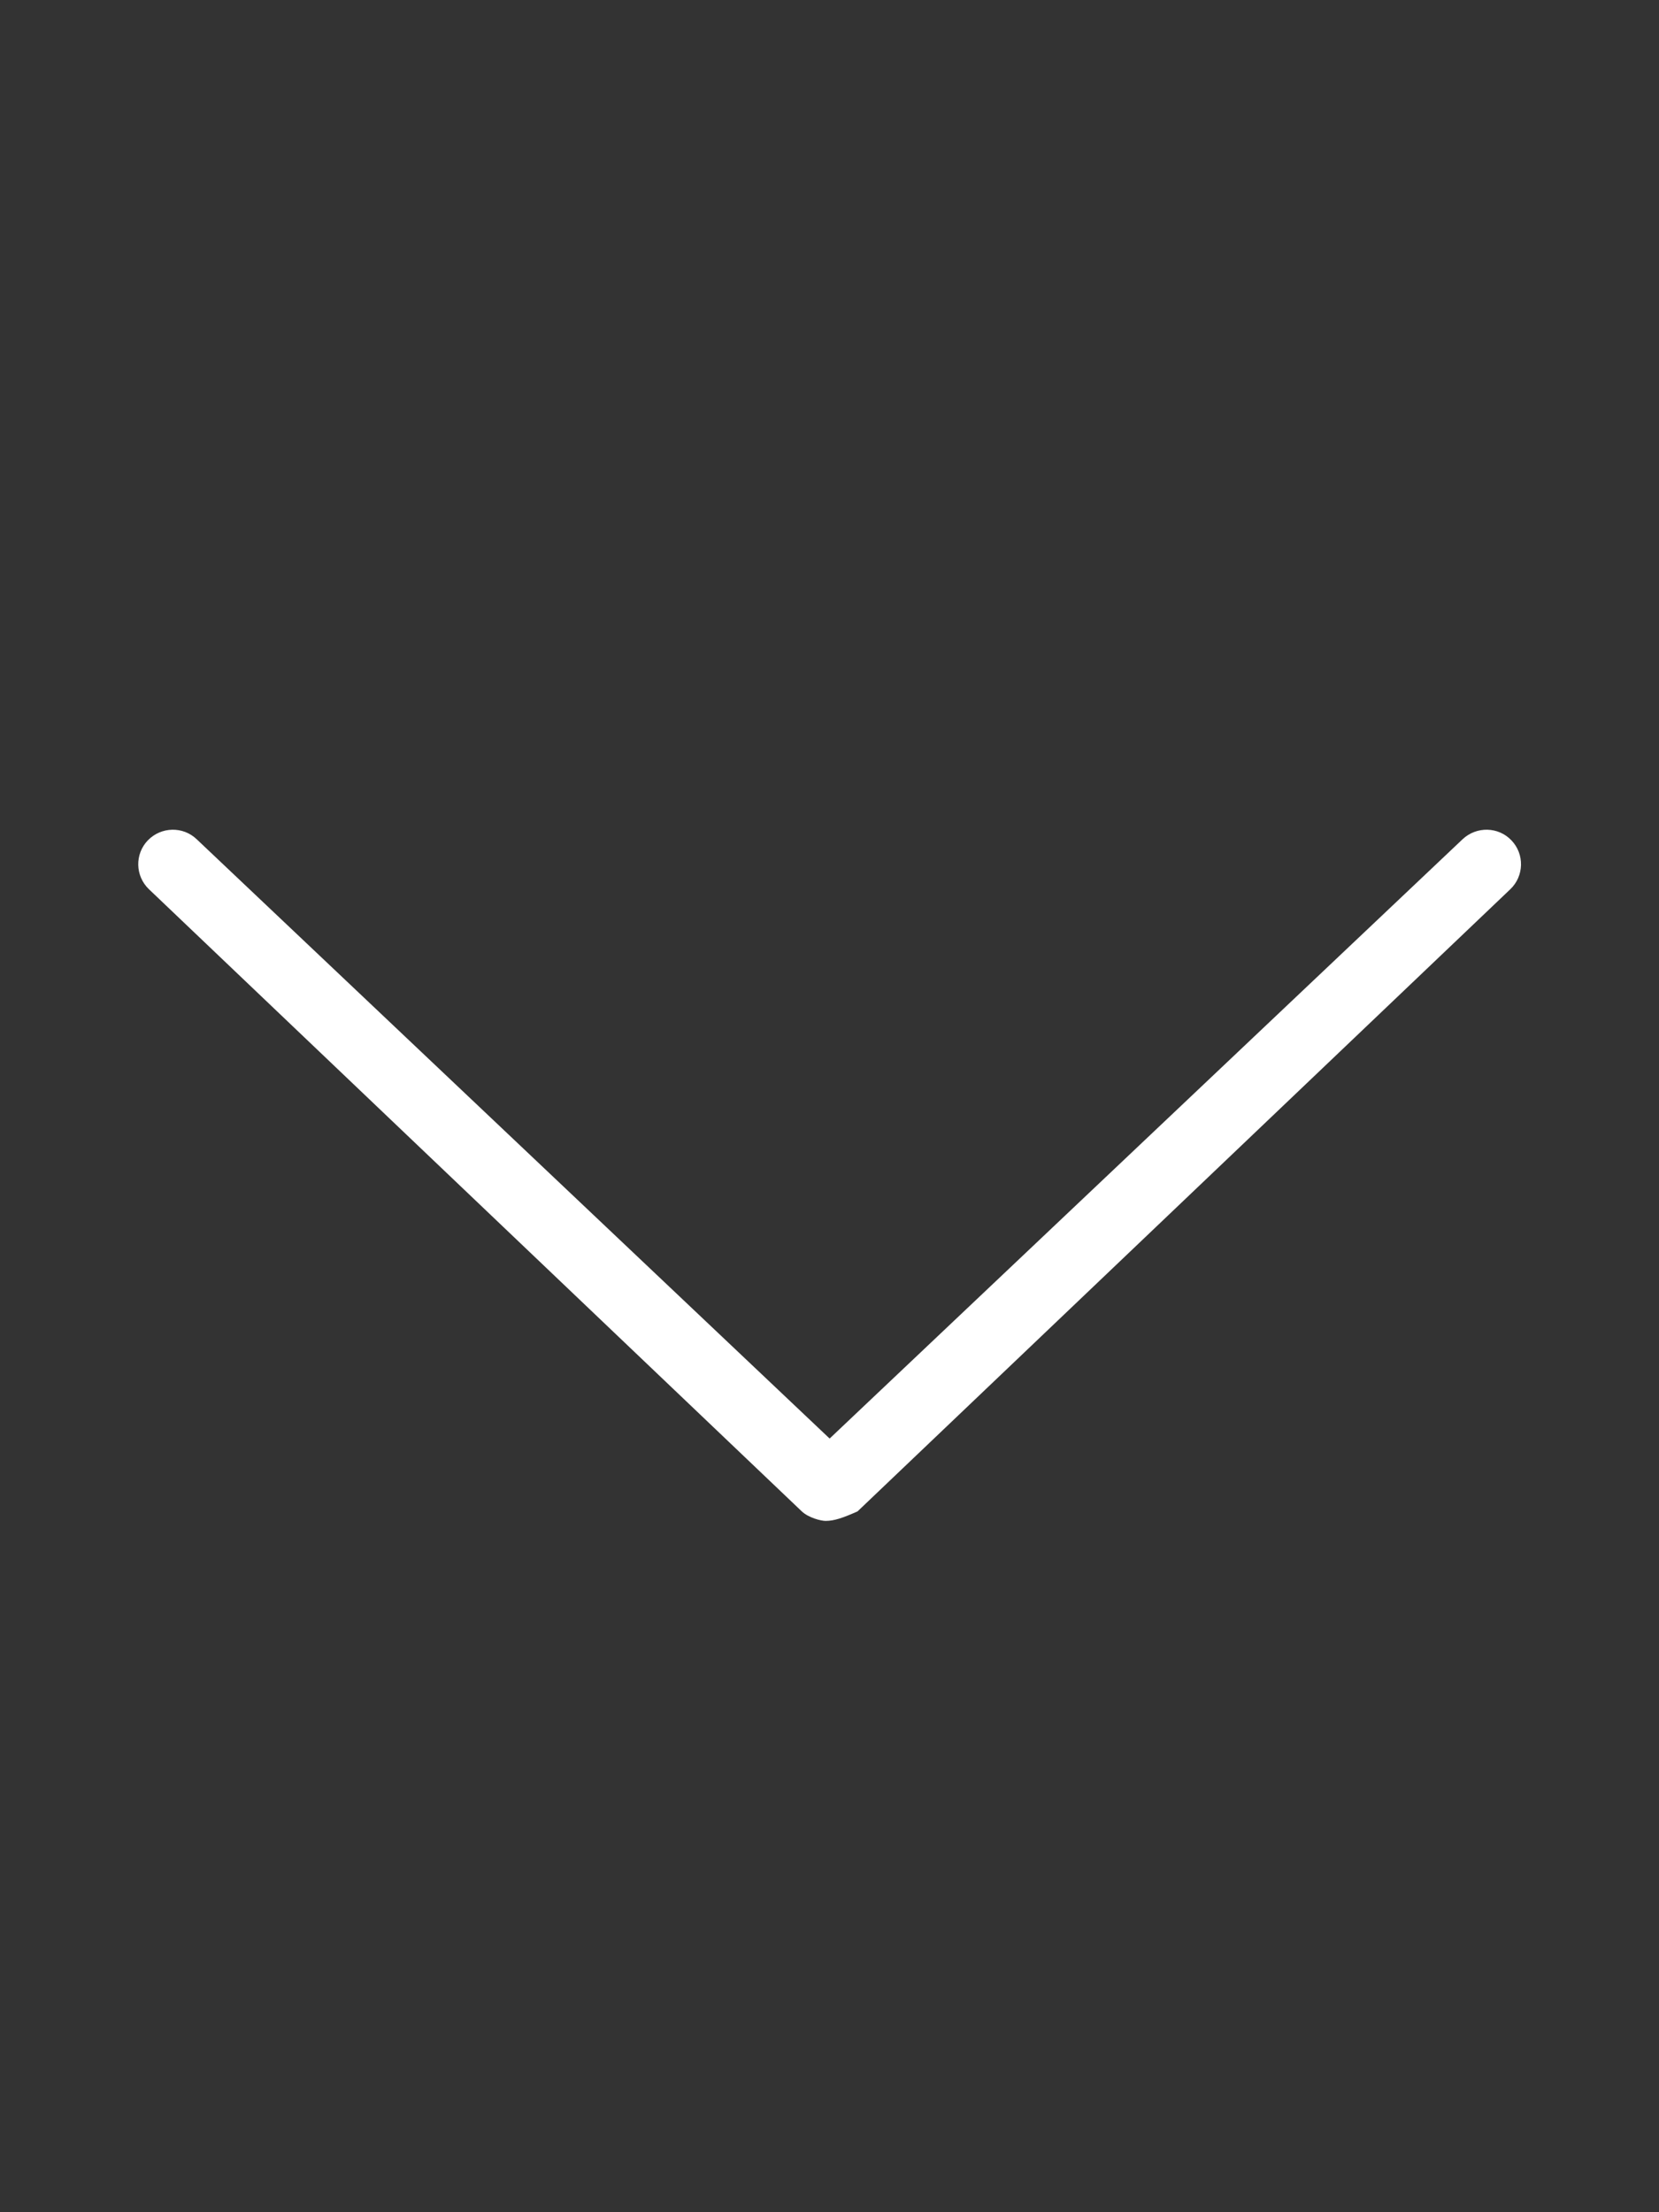 <svg xmlns="http://www.w3.org/2000/svg" fill="#FFFFFF" viewBox="0 0 384 512"><rect x="0" y="0" width="384" height="512" fill="#333333" stroke="none"/><!--! Font Awesome Pro 6.1.1 by @fontawesome - https://fontawesome.com License - https://fontawesome.com/license (Commercial License) Copyright 2022 Fonticons, Inc. --><path d="M191.1 352c-1.1 0-3.969-.734-5.531-2.219L34.47 205.8c-3.187-3.047-3.312-8.125-.25-11.31c3.094-3.188 8.156-3.281 11.31-.25l146.5 138.7l146.5-138.7c3.219-3.031 8.281-2.938 11.31 .25c3.062 3.188 2.937 8.266-.25 11.31l-151.1 144C195.1 351.3 193.1 352 191.1 352z"/></svg>